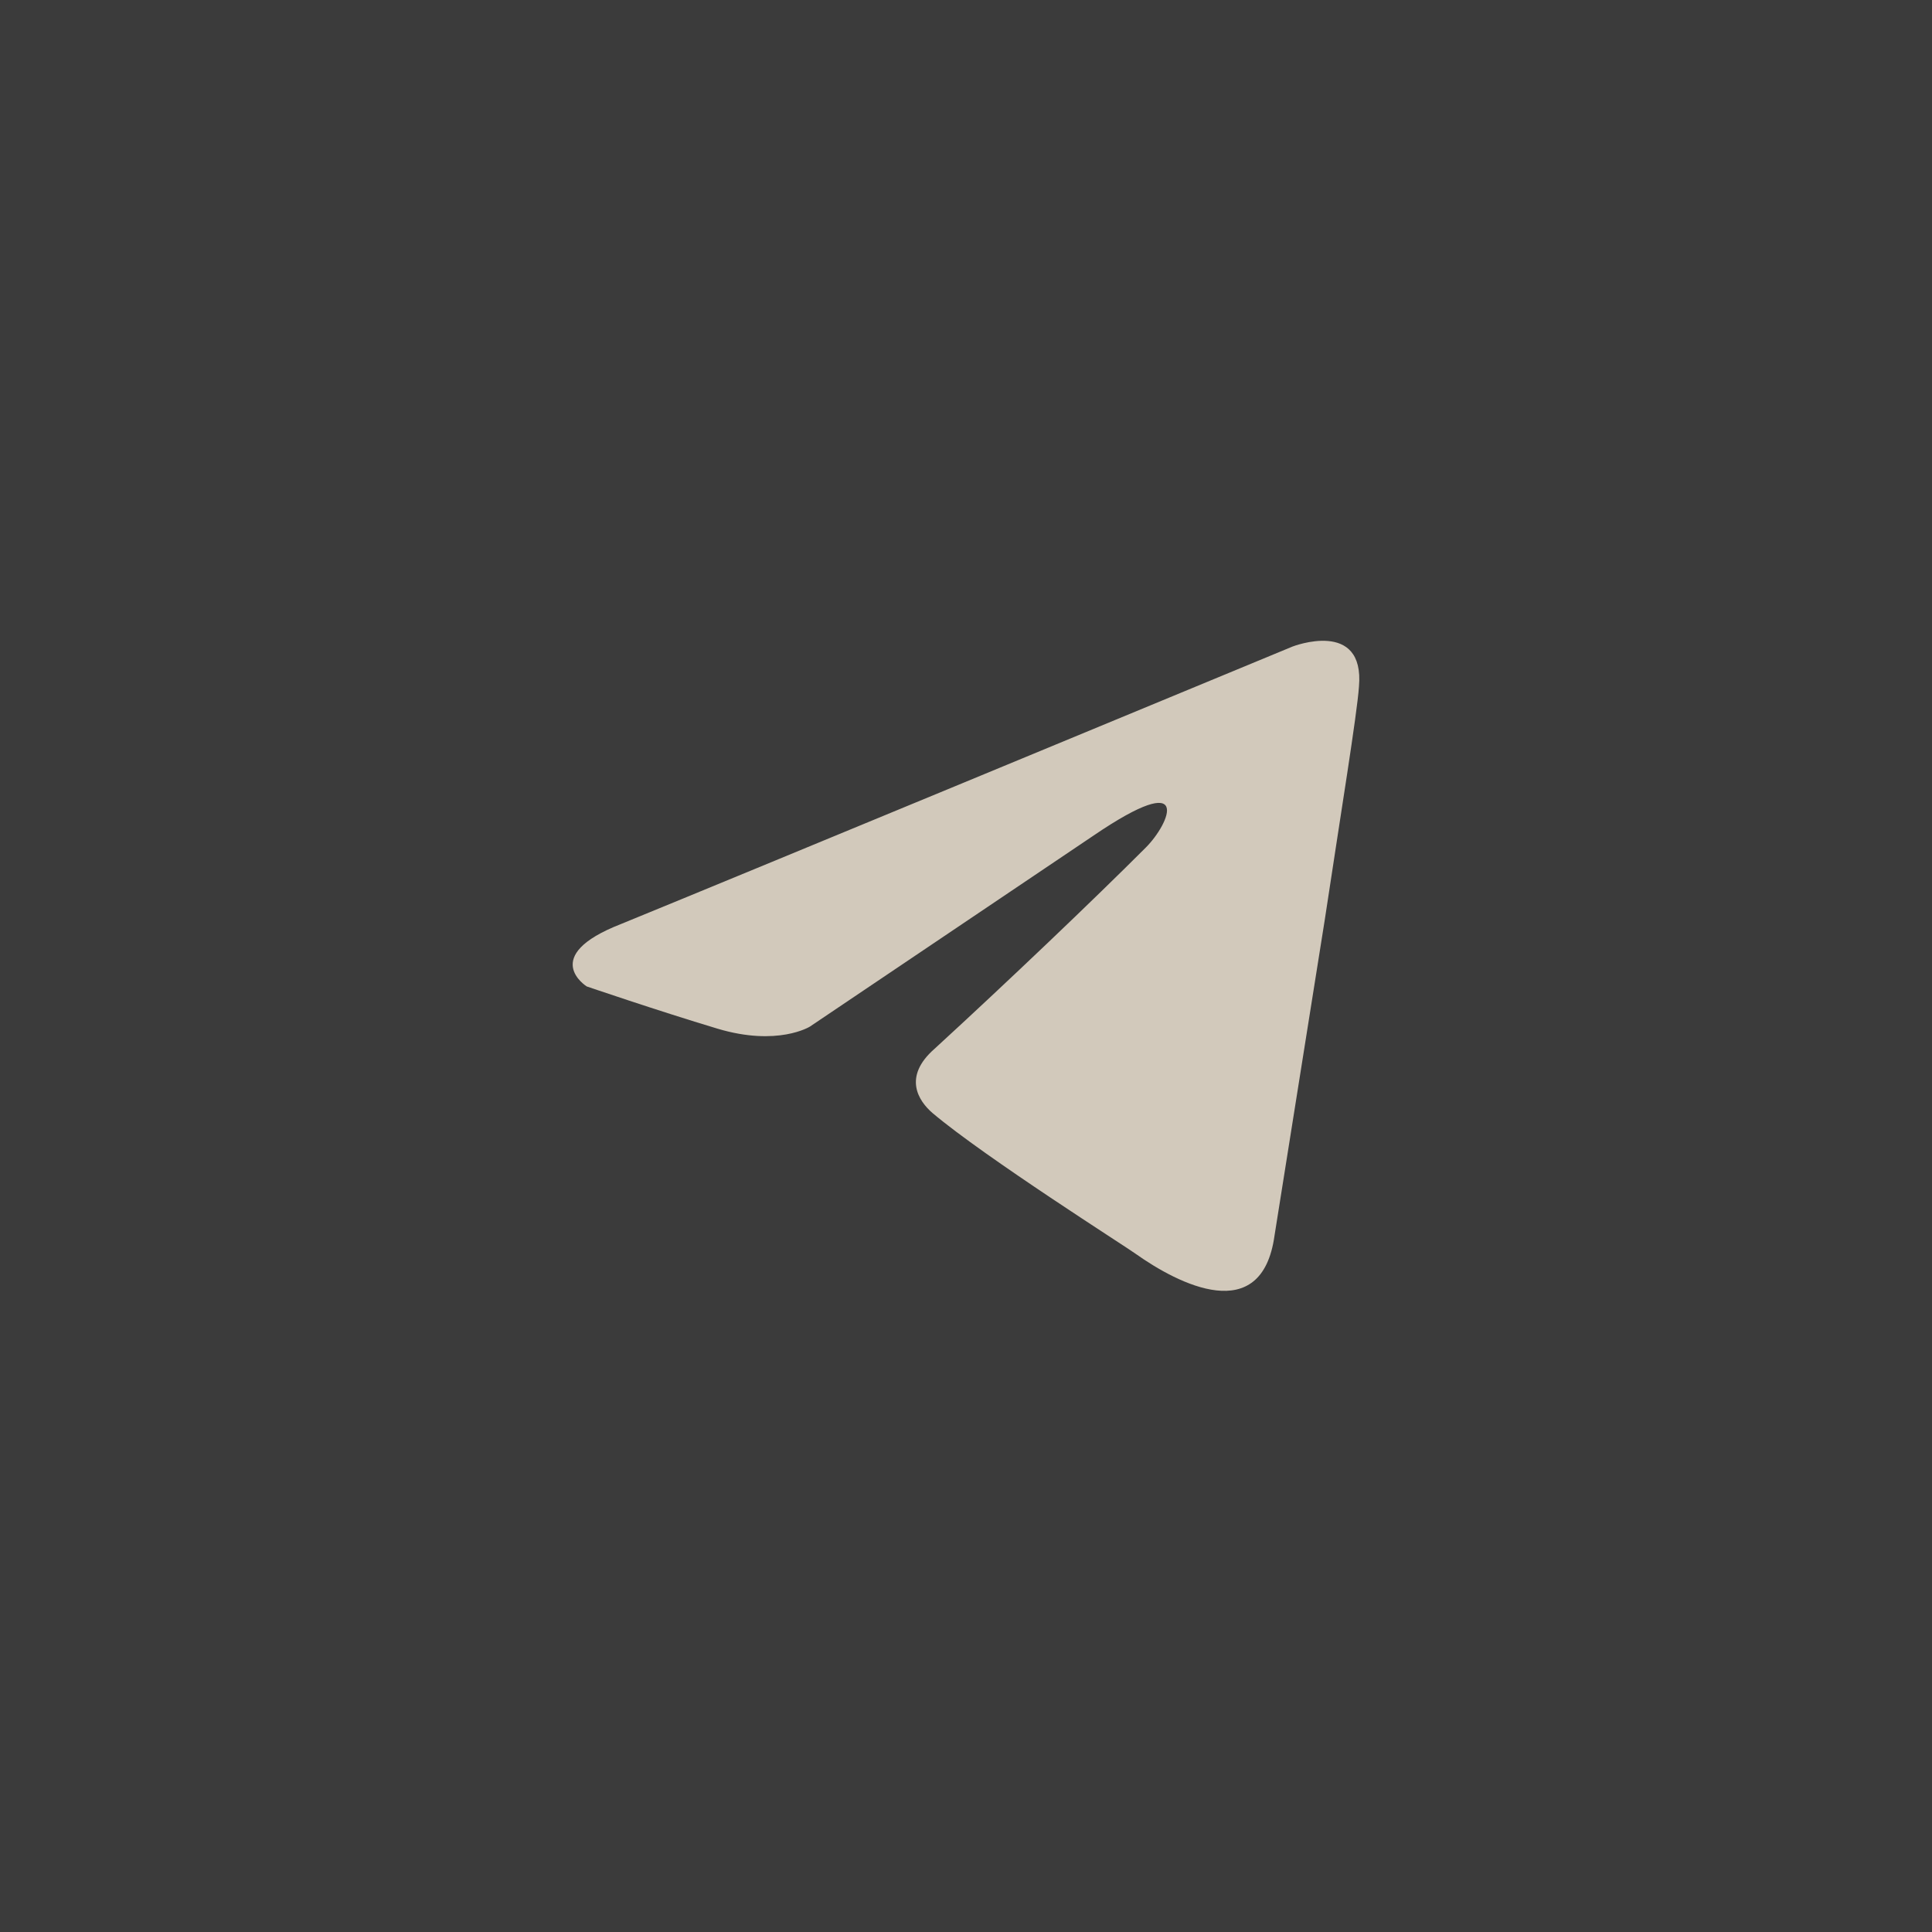 <?xml version="1.0" encoding="UTF-8"?> <svg xmlns="http://www.w3.org/2000/svg" width="28" height="28" viewBox="0 0 28 28" fill="none"><rect x="0" y="0" width="28" height="28" fill="#333333" stroke="none"/><rect width="28" height="28" fill="white" fill-opacity="0.04"></rect><path d="M18.733 9.37C17.229 9.993 10.78 12.664 8.999 13.392C7.804 13.858 8.503 14.296 8.503 14.296C8.503 14.296 9.523 14.645 10.398 14.908C11.272 15.17 11.738 14.878 11.738 14.878L15.848 12.11C17.305 11.119 16.955 11.935 16.605 12.284C15.848 13.042 14.594 14.237 13.545 15.199C13.079 15.607 13.312 15.957 13.516 16.132C14.274 16.773 16.343 18.084 16.46 18.172C17.075 18.608 18.286 19.235 18.471 17.909L19.199 13.334C19.432 11.789 19.666 10.361 19.695 9.953C19.782 8.962 18.733 9.37 18.733 9.37Z" fill="#D2C9BB"></path></svg> 